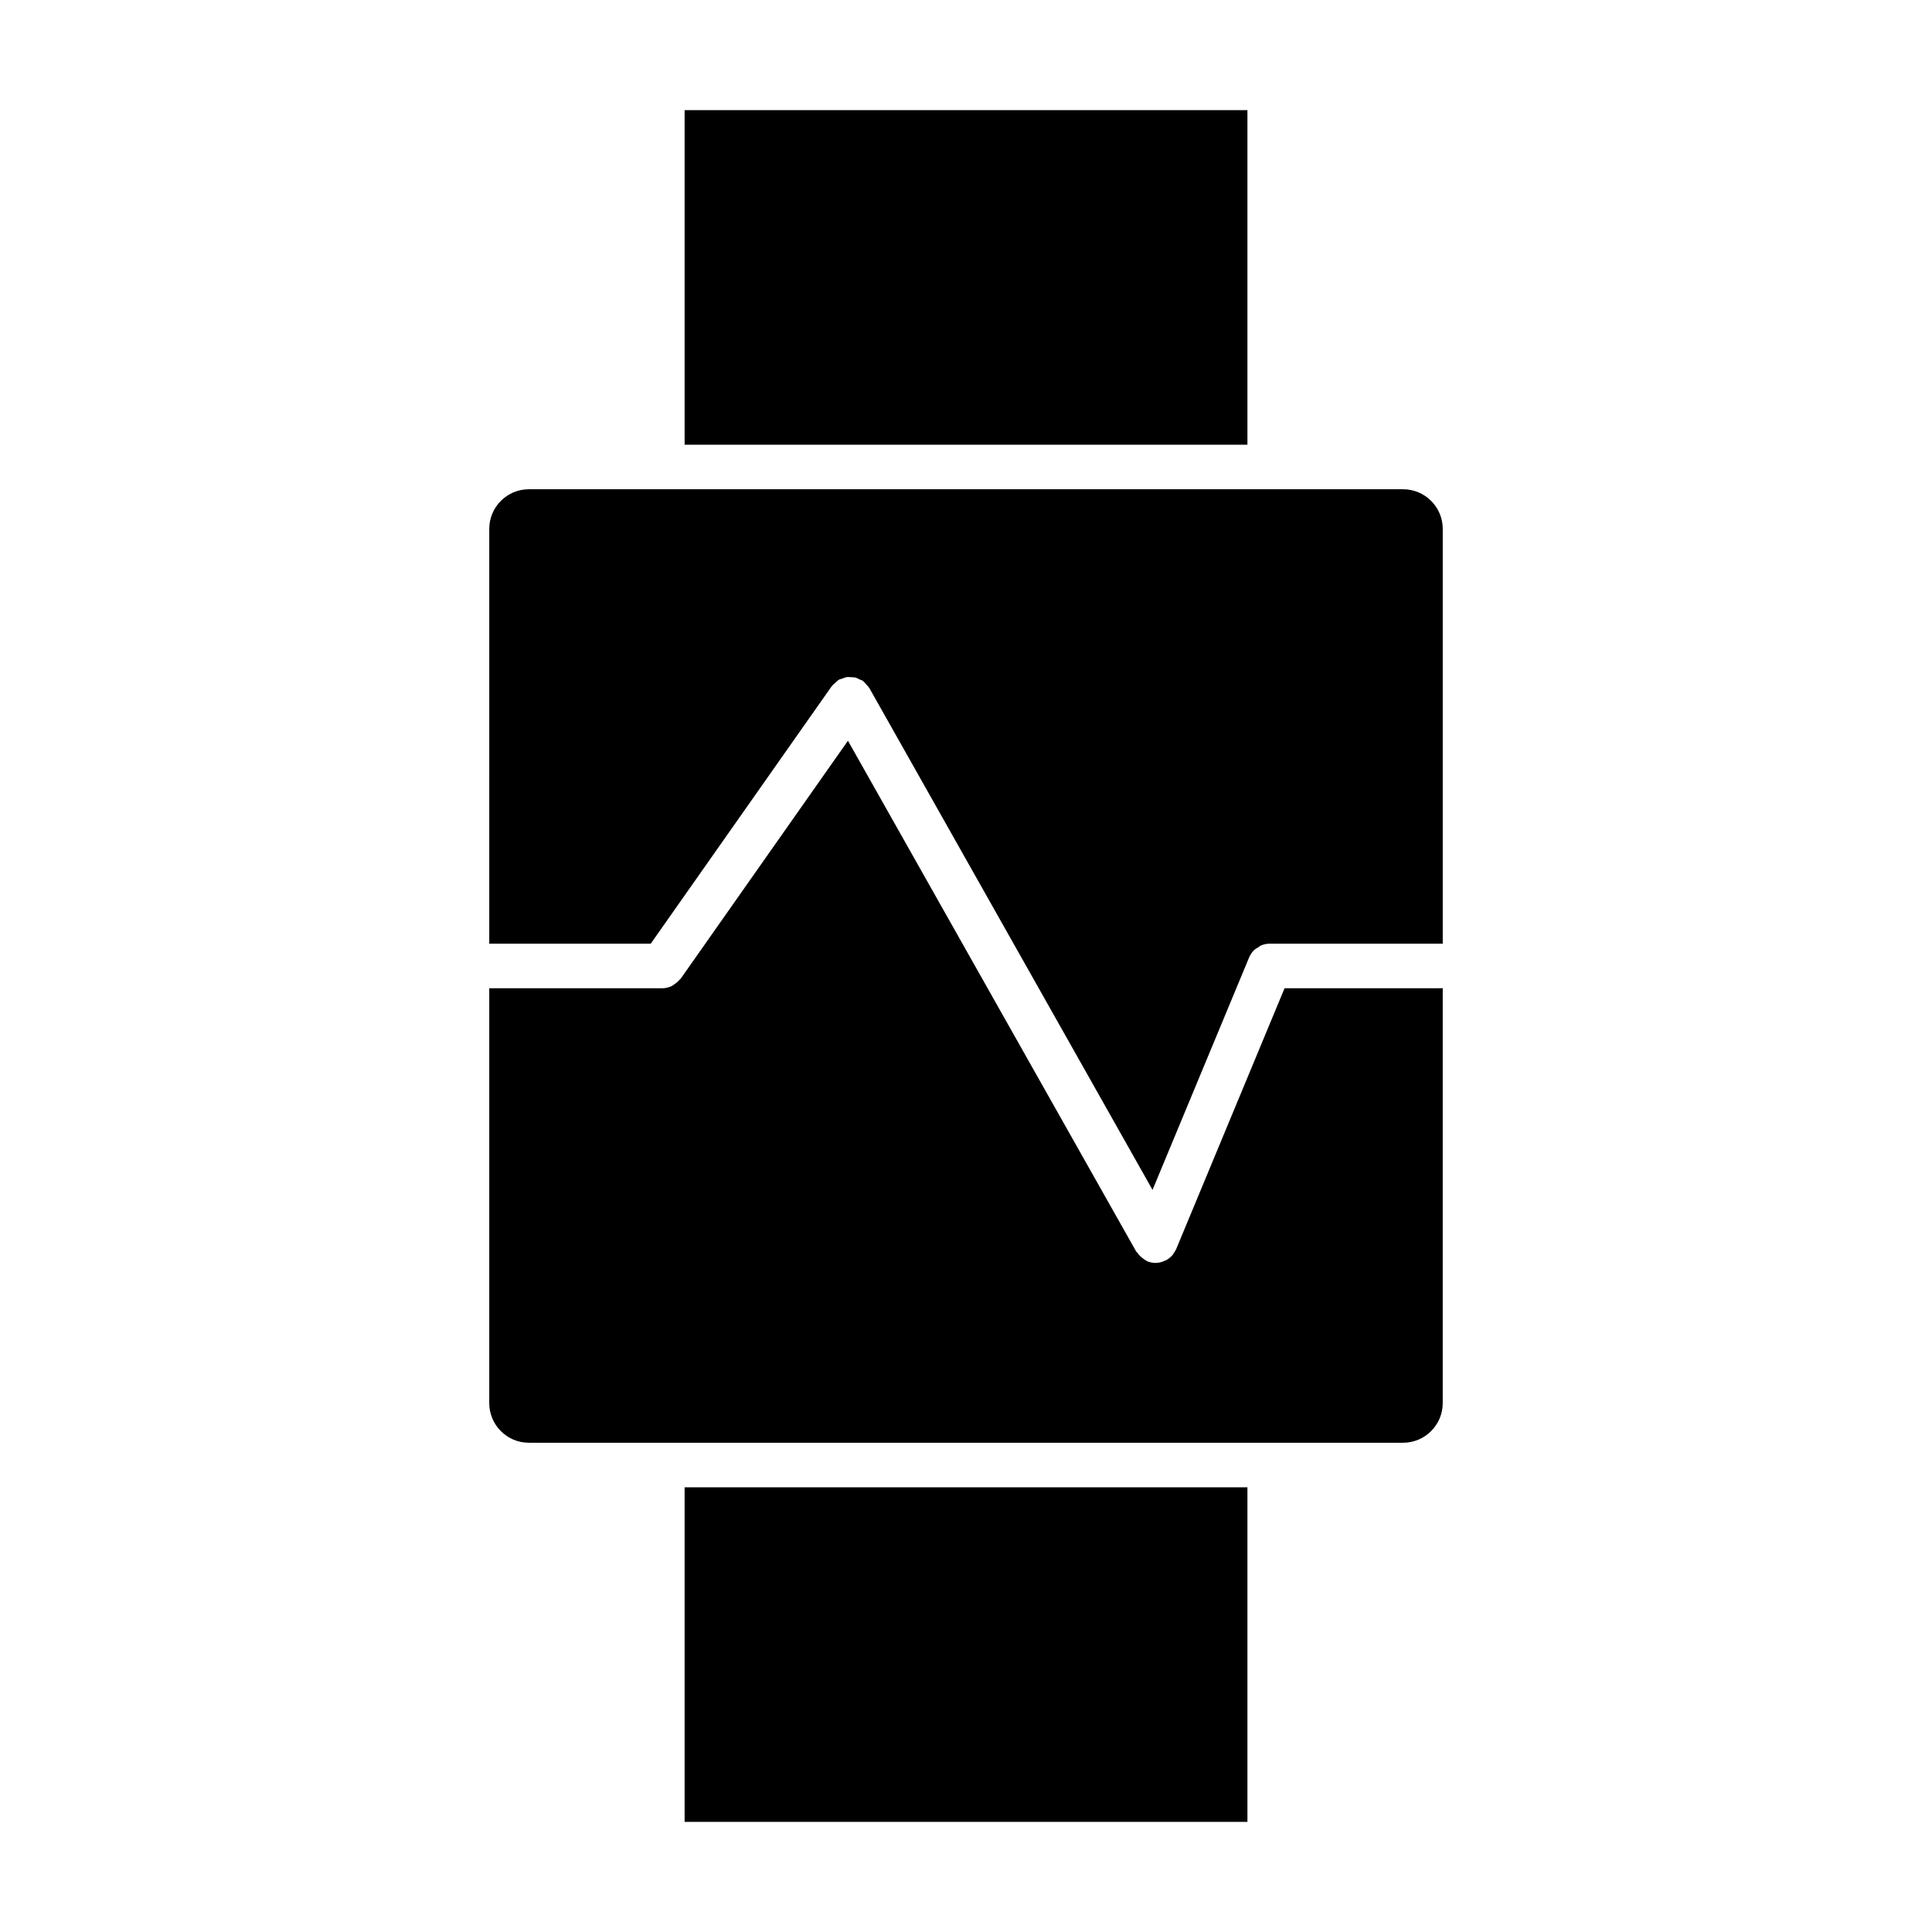 <?xml version="1.0" encoding="UTF-8"?>
<!-- Uploaded to: SVG Repo, www.svgrepo.com, Generator: SVG Repo Mixer Tools -->
<svg fill="#000000" width="800px" height="800px" version="1.1" viewBox="144 144 512 512" xmlns="http://www.w3.org/2000/svg">
 <g>
  <path d="m325.43 538.15h149.15v88.664h-149.15z"/>
  <path d="m484.42 405.9-28.727 69.148c-0.156 0.371-0.395 0.676-0.605 1-0.094 0.133-0.148 0.277-0.242 0.41-0.449 0.551-0.977 1.008-1.574 1.363-0.047 0.031-0.078 0.078-0.125 0.109-0.078 0.047-0.164 0.023-0.234 0.062-0.82 0.426-1.707 0.691-2.644 0.699h-0.008-0.008c-0.762 0-1.52-0.148-2.266-0.457-0.141-0.062-0.227-0.172-0.363-0.242-0.25-0.125-0.449-0.293-0.676-0.457-0.605-0.426-1.102-0.914-1.496-1.504-0.094-0.141-0.25-0.195-0.34-0.348l-76.398-135.38-44.344 63.086c-0.086 0.117-0.219 0.164-0.316 0.277-0.402 0.496-0.883 0.891-1.426 1.234-0.203 0.133-0.379 0.301-0.598 0.402-0.762 0.363-1.598 0.598-2.496 0.598h-45.879v109.94c0 5.785 4.707 10.5 10.492 10.5h231.69c5.785 0 10.5-4.715 10.5-10.5l0.004-109.95z"/>
  <path d="m325.43 173.19h149.15v88.664h-149.15z"/>
  <path d="m316.45 394.09 47.957-68.227c0.023-0.031 0.062-0.047 0.094-0.086 0.234-0.332 0.574-0.559 0.883-0.836 0.285-0.25 0.535-0.551 0.859-0.738 0.039-0.023 0.062-0.062 0.102-0.086 0.277-0.156 0.574-0.172 0.867-0.285 0.395-0.148 0.77-0.332 1.188-0.387 0.395-0.055 0.77 0 1.156 0.023 0.371 0.016 0.73 0 1.102 0.086 0.418 0.102 0.781 0.324 1.164 0.512 0.27 0.133 0.566 0.18 0.82 0.355 0.039 0.023 0.055 0.07 0.094 0.094 0.309 0.227 0.527 0.551 0.797 0.836 0.27 0.301 0.574 0.559 0.77 0.898 0.023 0.039 0.062 0.062 0.086 0.102l75.043 132.98 25.602-61.605 0.008-0.008c0.301-0.723 0.738-1.371 1.281-1.914 0.301-0.293 0.668-0.465 1.016-0.684 0.293-0.188 0.543-0.441 0.867-0.574 0.715-0.301 1.48-0.457 2.258-0.457h0.016 45.863v-109.94c0-5.785-4.715-10.492-10.5-10.492h-231.69c-5.785 0-10.492 4.707-10.492 10.492l-0.004 109.94z"/>
 </g>
</svg>
